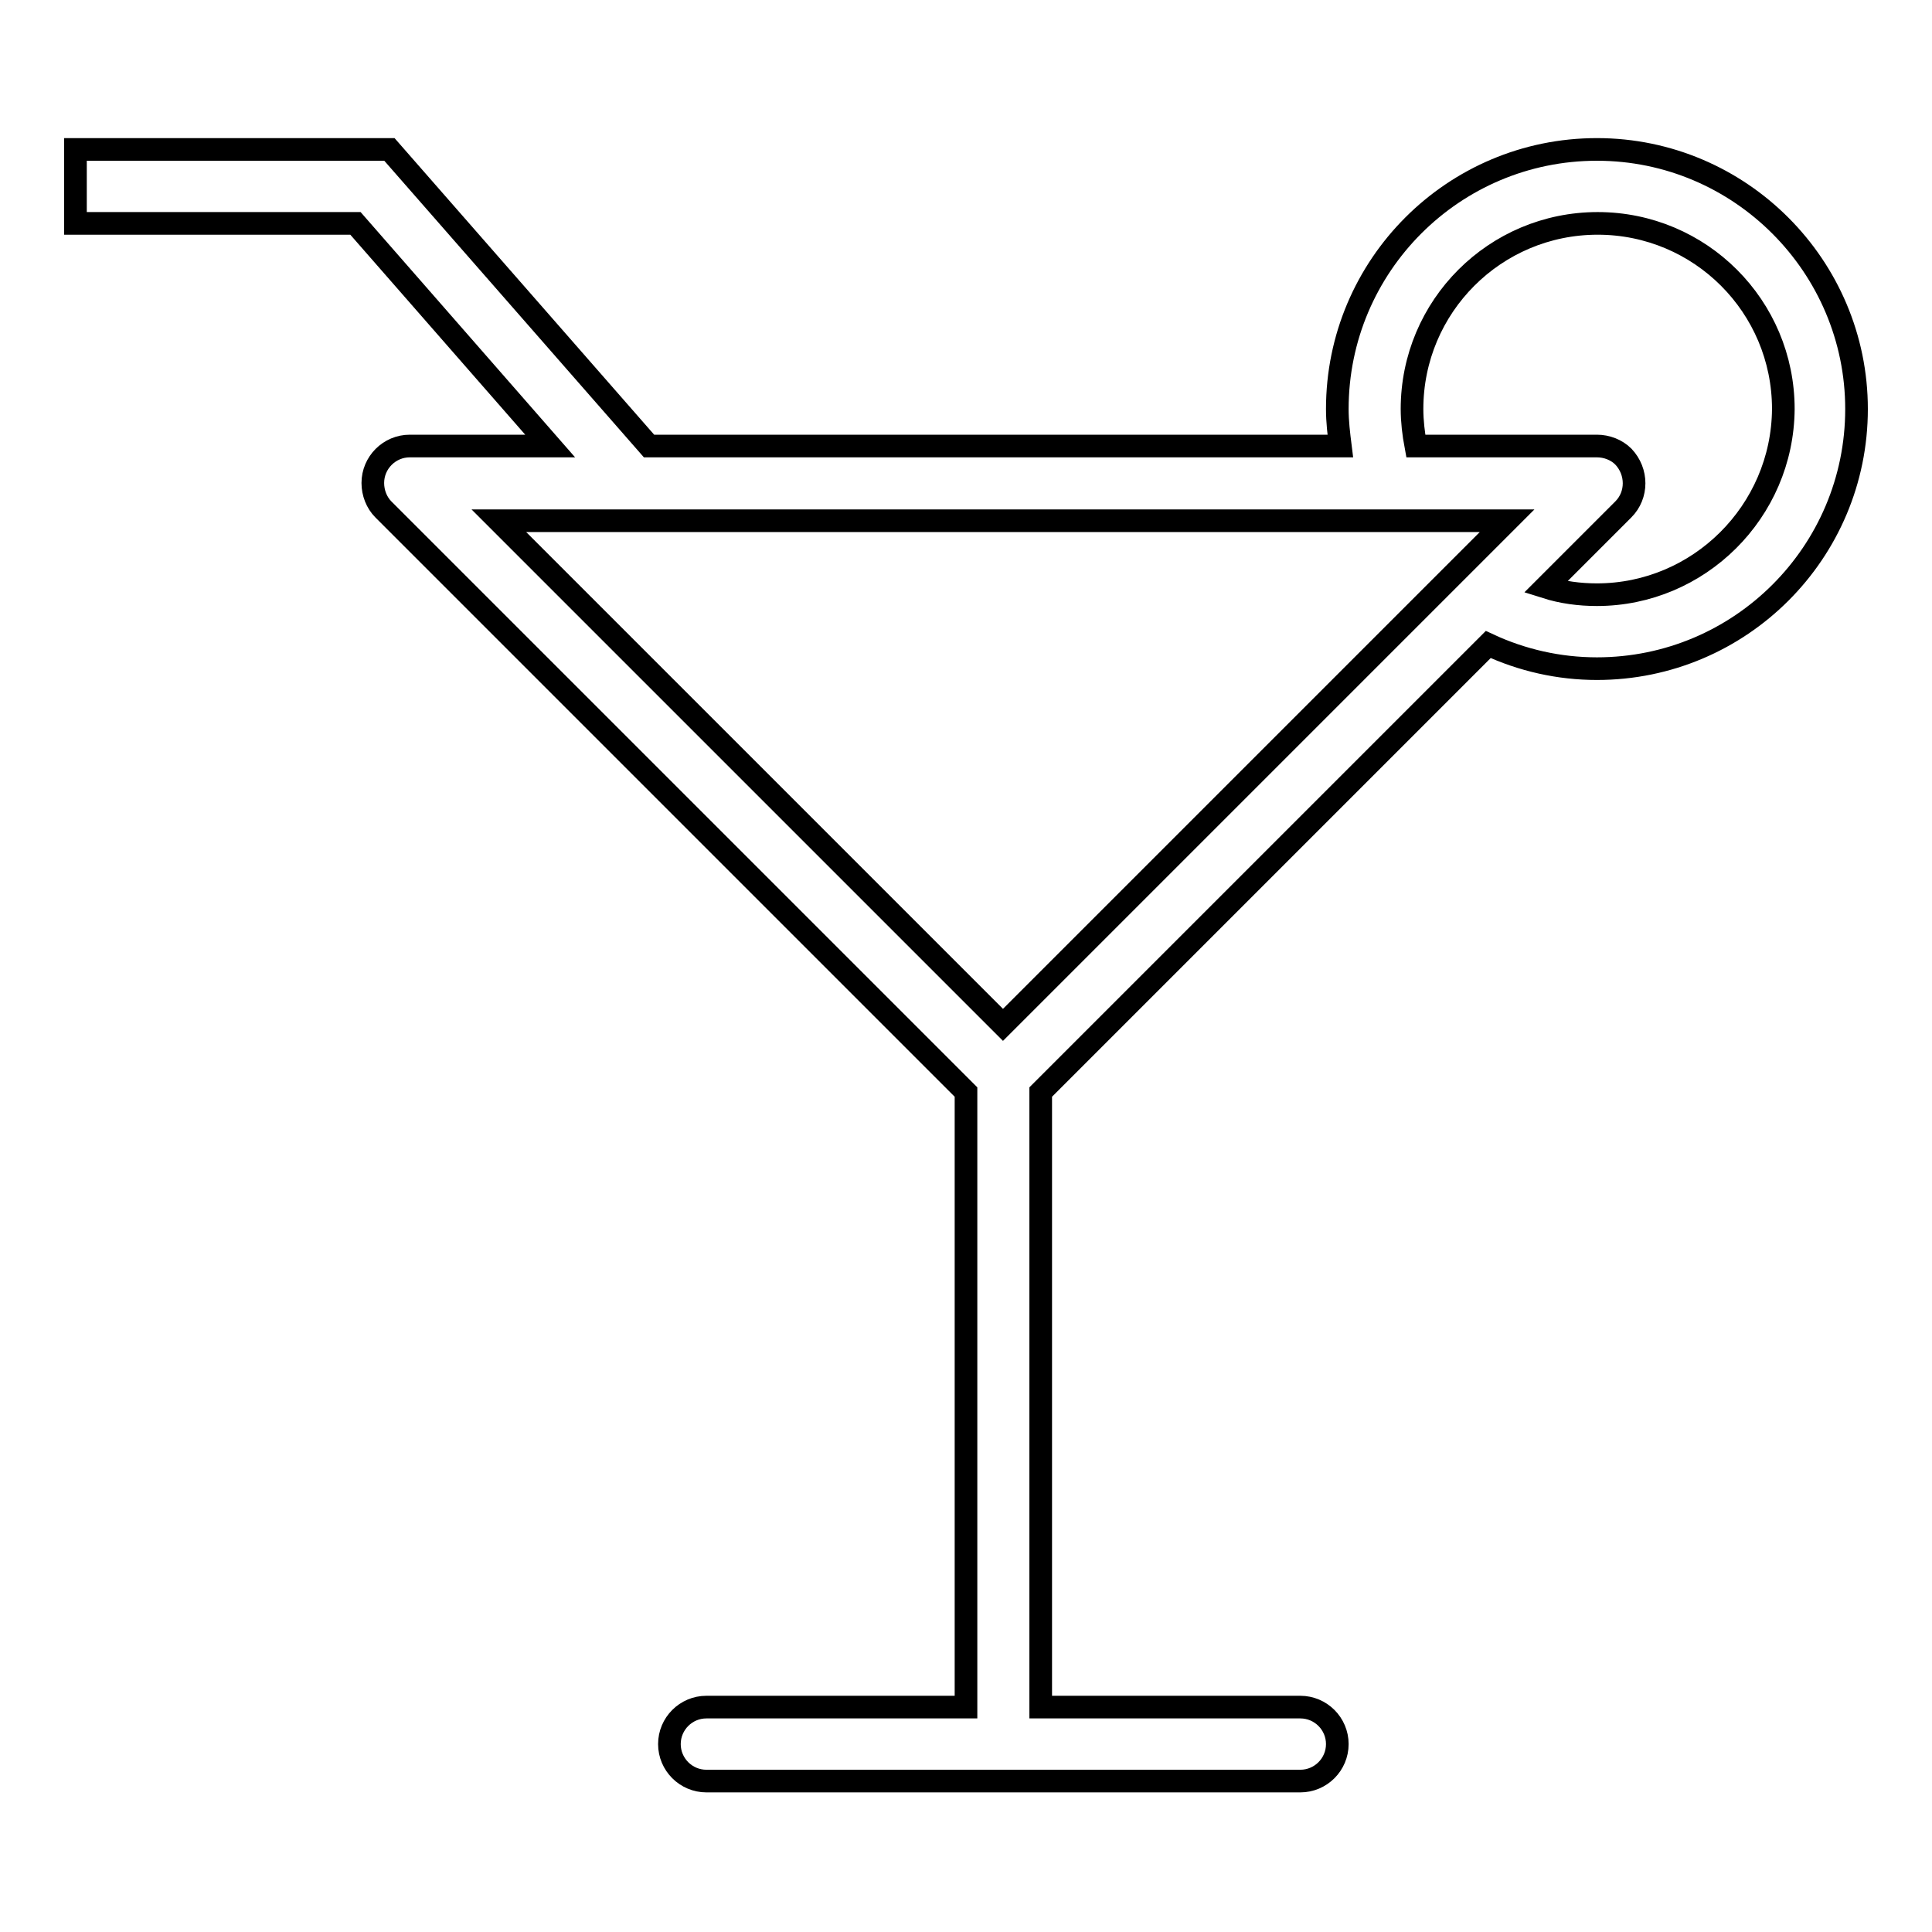 <?xml version="1.0" encoding="utf-8"?>
<!-- Svg Vector Icons : http://www.onlinewebfonts.com/icon -->
<!DOCTYPE svg PUBLIC "-//W3C//DTD SVG 1.1//EN" "http://www.w3.org/Graphics/SVG/1.1/DTD/svg11.dtd">
<svg version="1.1" xmlns="http://www.w3.org/2000/svg" xmlns:xlink="http://www.w3.org/1999/xlink" x="0px" y="0px" viewBox="0 0 256 256" enable-background="new 0 0 256 256" xml:space="preserve">
<g> <path stroke-width="3" fill-opacity="0" stroke="#000000"  d="M211.6,19.8c-19,0-34.4,15.4-34.4,34.4c0,1.7,0.2,3.3,0.4,4.9H86L51.6,19.8H10v9.8h37.1l25.8,29.5H54.3 c-2.7,0-4.9,2.2-4.9,4.9c0,1.3,0.5,2.6,1.4,3.5l77.2,77.2v81.5H93.6c-2.7,0-4.9,2.2-4.9,4.9c0,2.7,2.2,4.9,4.9,4.9h78.7 c2.7,0,4.9-2.2,4.9-4.9c0-2.7-2.2-4.9-4.9-4.9l0,0h-34.4v-81.5l59.3-59.3c4.5,2.1,9.4,3.2,14.4,3.2c19,0,34.4-15.4,34.4-34.4 C246,35.3,230.6,19.8,211.6,19.8z M199.7,69l-66.8,66.8L66.1,69H199.7L199.7,69z M211.6,78.8c-2.3,0-4.6-0.3-6.8-1l10.3-10.3 c1.9-1.9,1.9-5,0-7c-0.9-0.9-2.2-1.4-3.5-1.4h-24c-0.3-1.6-0.5-3.3-0.5-4.9c0-13.6,11-24.6,24.6-24.6c13.6,0,24.6,11,24.6,24.6 C236.2,67.8,225.1,78.8,211.6,78.8L211.6,78.8z"/></g>
</svg>